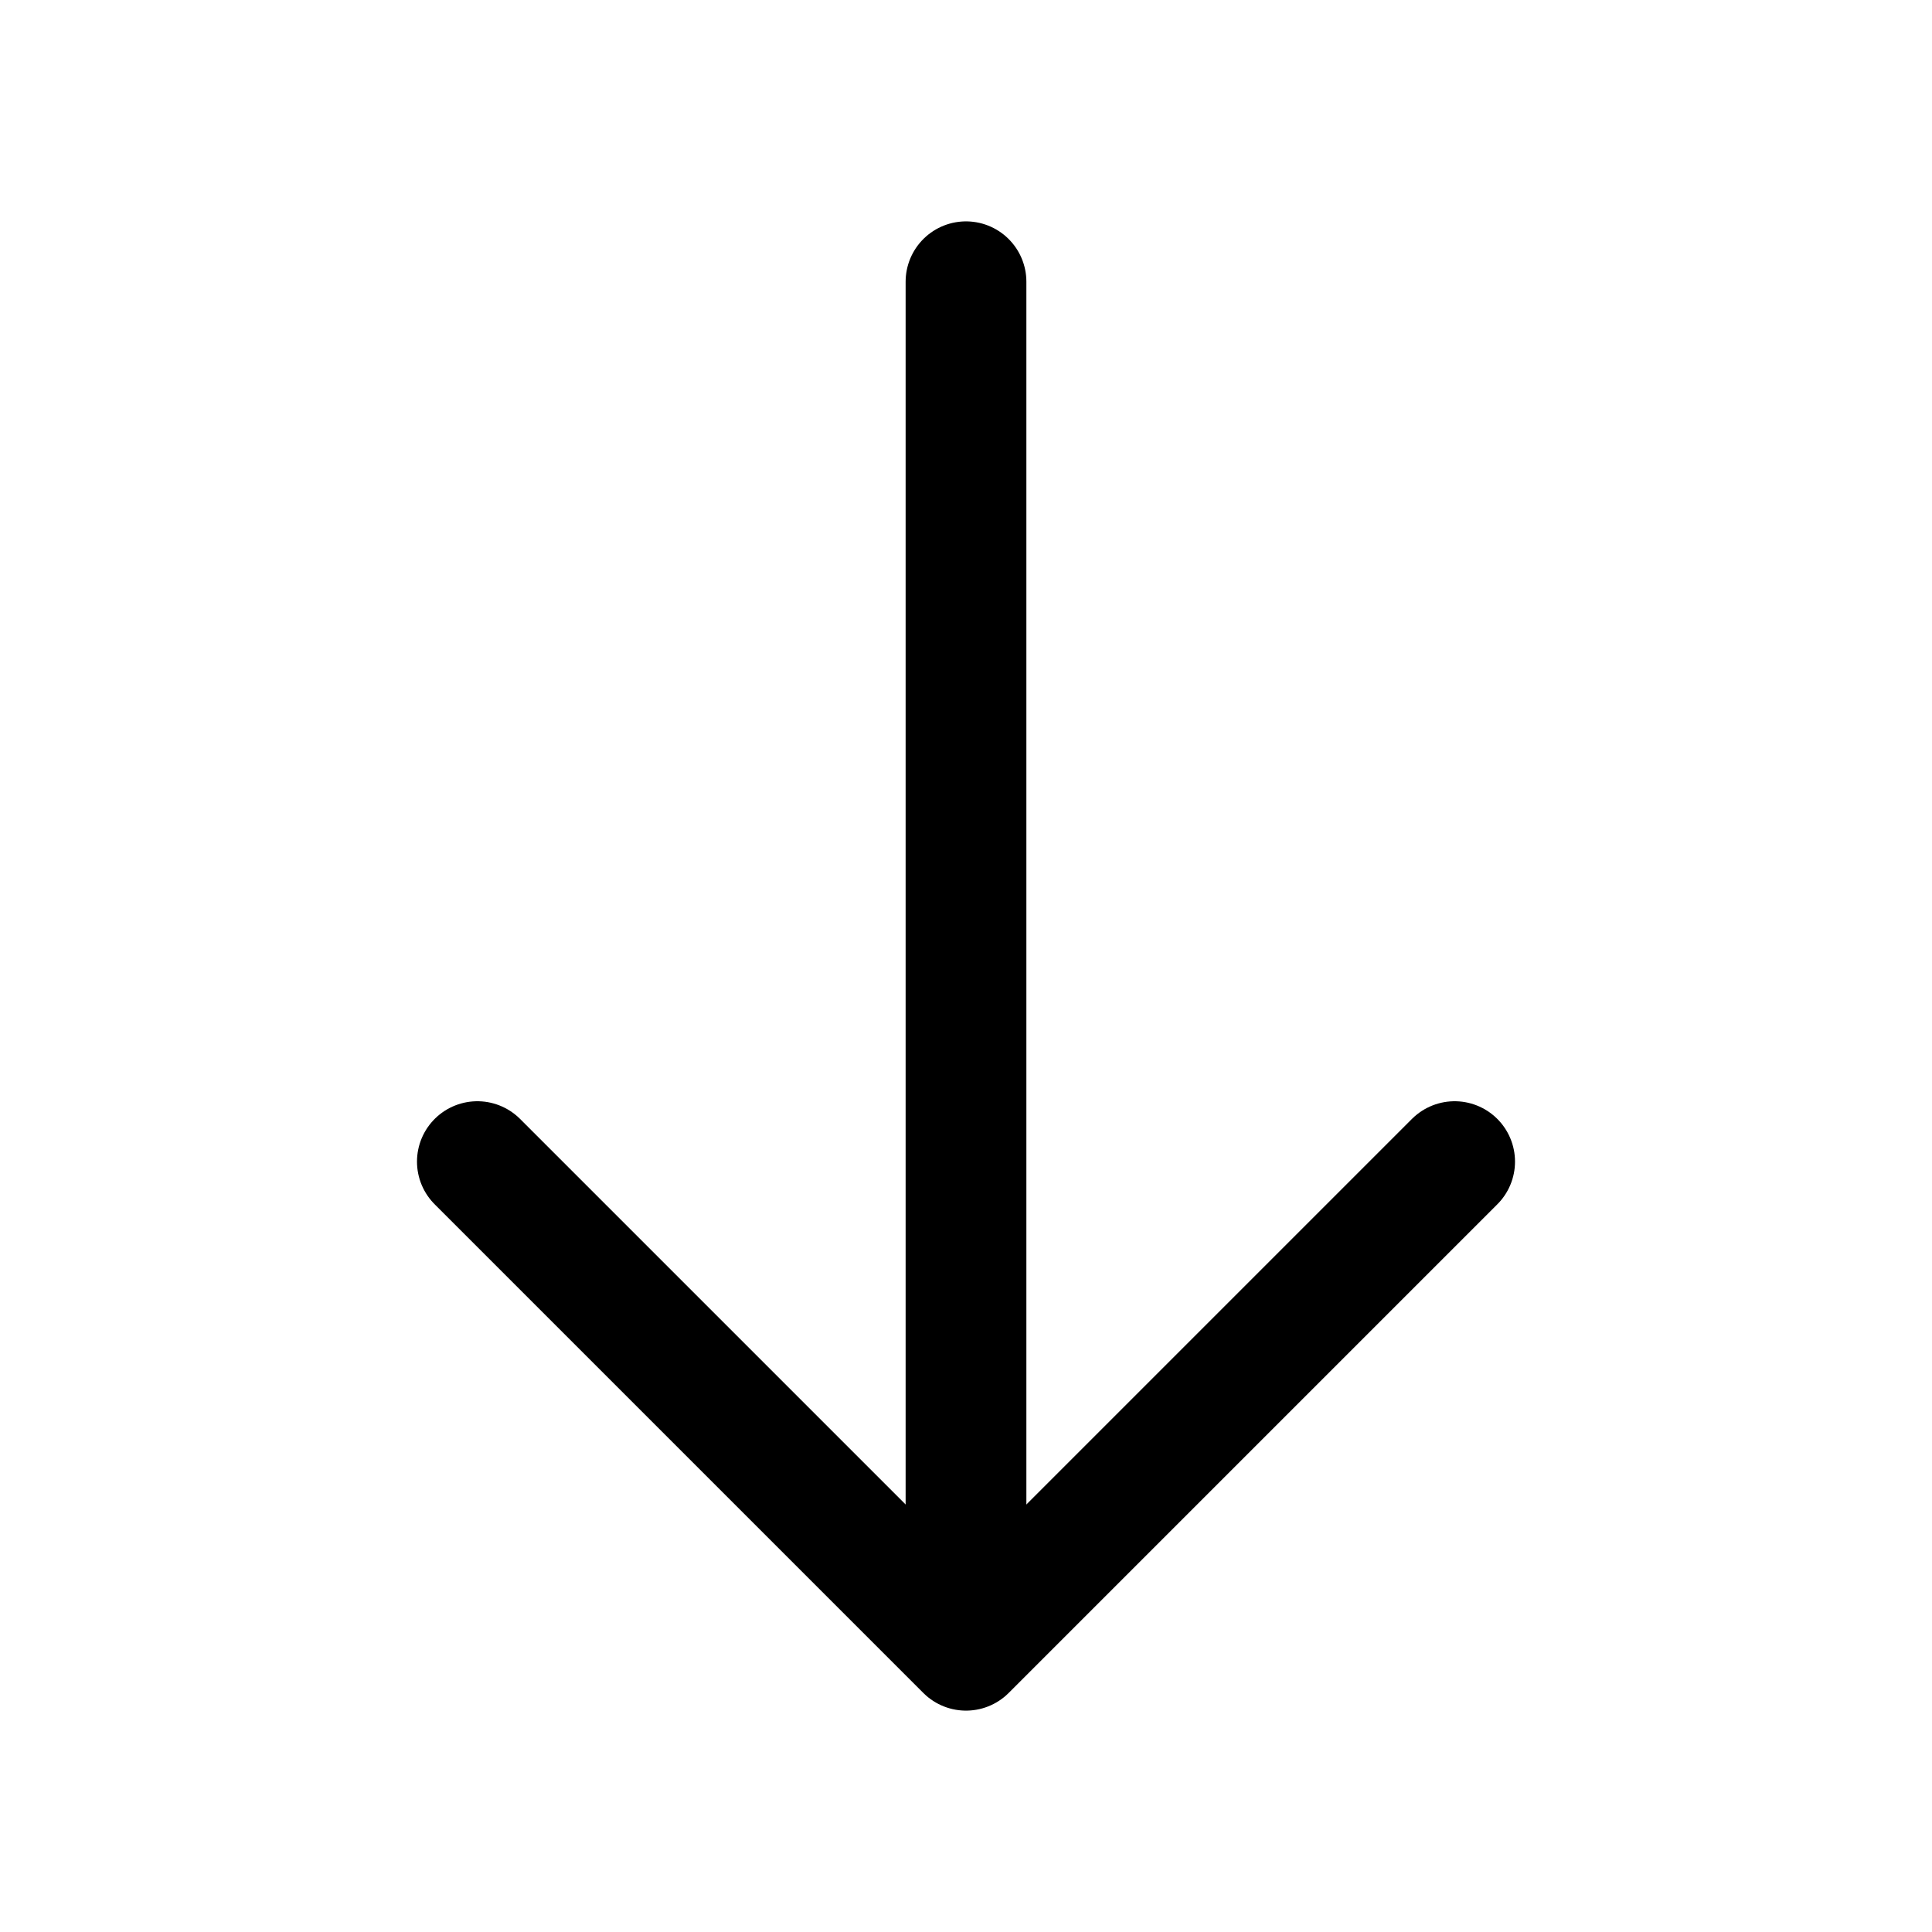 <svg width="24" height="24" viewBox="0 0 24 24" fill="none" xmlns="http://www.w3.org/2000/svg">
<path d="M18.07 14.43L12 20.5L5.93 14.43" stroke="black" stroke-width="1.5" stroke-miterlimit="10" stroke-linecap="round" stroke-linejoin="round"/>
<path d="M12 3.5V20.33" stroke="black" stroke-width="1.5" stroke-miterlimit="10" stroke-linecap="round" stroke-linejoin="round"/>
</svg>
